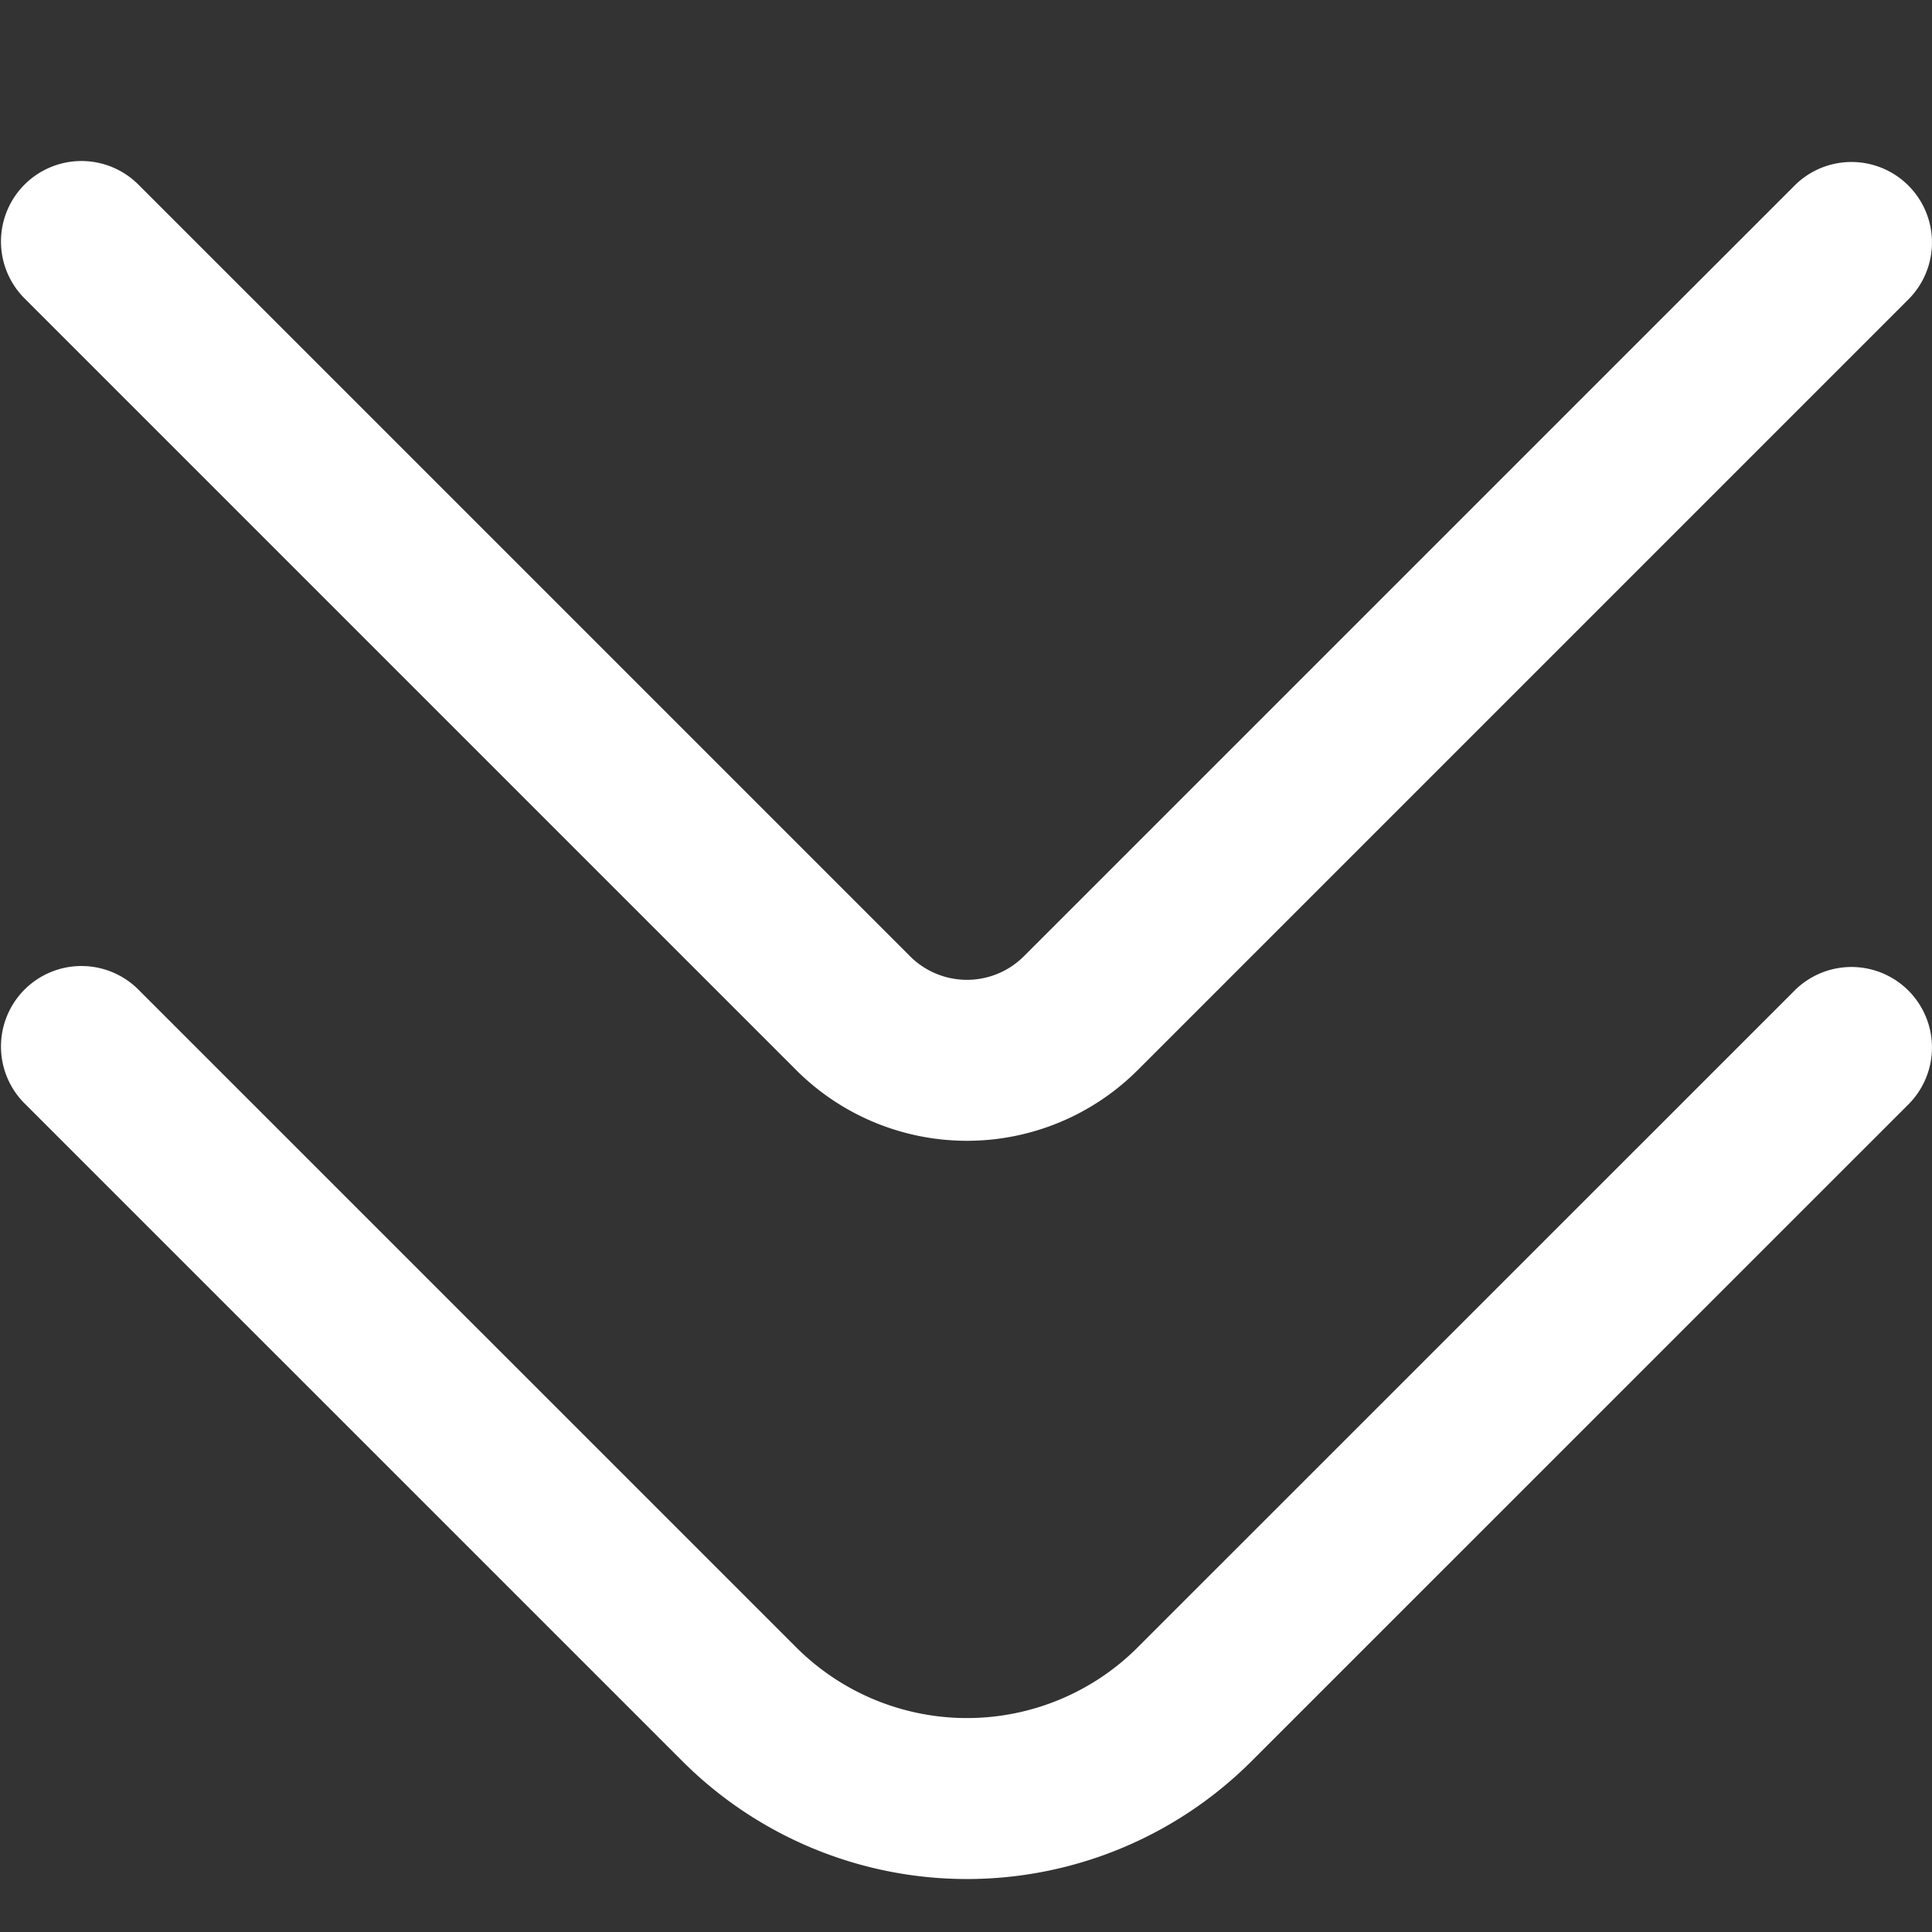 <svg xmlns="http://www.w3.org/2000/svg" version="1.1" xmlns:xlink="http://www.w3.org/1999/xlink" width="512" height="512" x="0" y="0" viewBox="0 0 24 24" style="enable-background:new 0 0 512 512" xml:space="preserve" class=""><rect x="0" y="0" width="24" height="24" fill="#333333" stroke="none"/><g><path d="M.305 12.293a1 1 0 0 1 1.414 0l8.172 8.171a3 3 0 0 0 4.242 0l8.172-8.171a1 1 0 0 1 1.414 1.414l-8.172 8.171a5 5 0 0 1-7.07 0L.305 13.707a1 1 0 0 1 0-1.414Z" fill="#ffffff" opacity="1" data-original="#000000"></path><path d="M.305 2.293a1 1 0 0 1 1.414 0l9.586 9.586a1 1 0 0 0 1.414 0l9.586-9.586a1 1 0 0 1 1.414 1.414l-9.586 9.586a3 3 0 0 1-4.242 0L.305 3.707a1 1 0 0 1 0-1.414Z" fill="#ffffff" opacity="1" data-original="#000000"></path></g></svg>